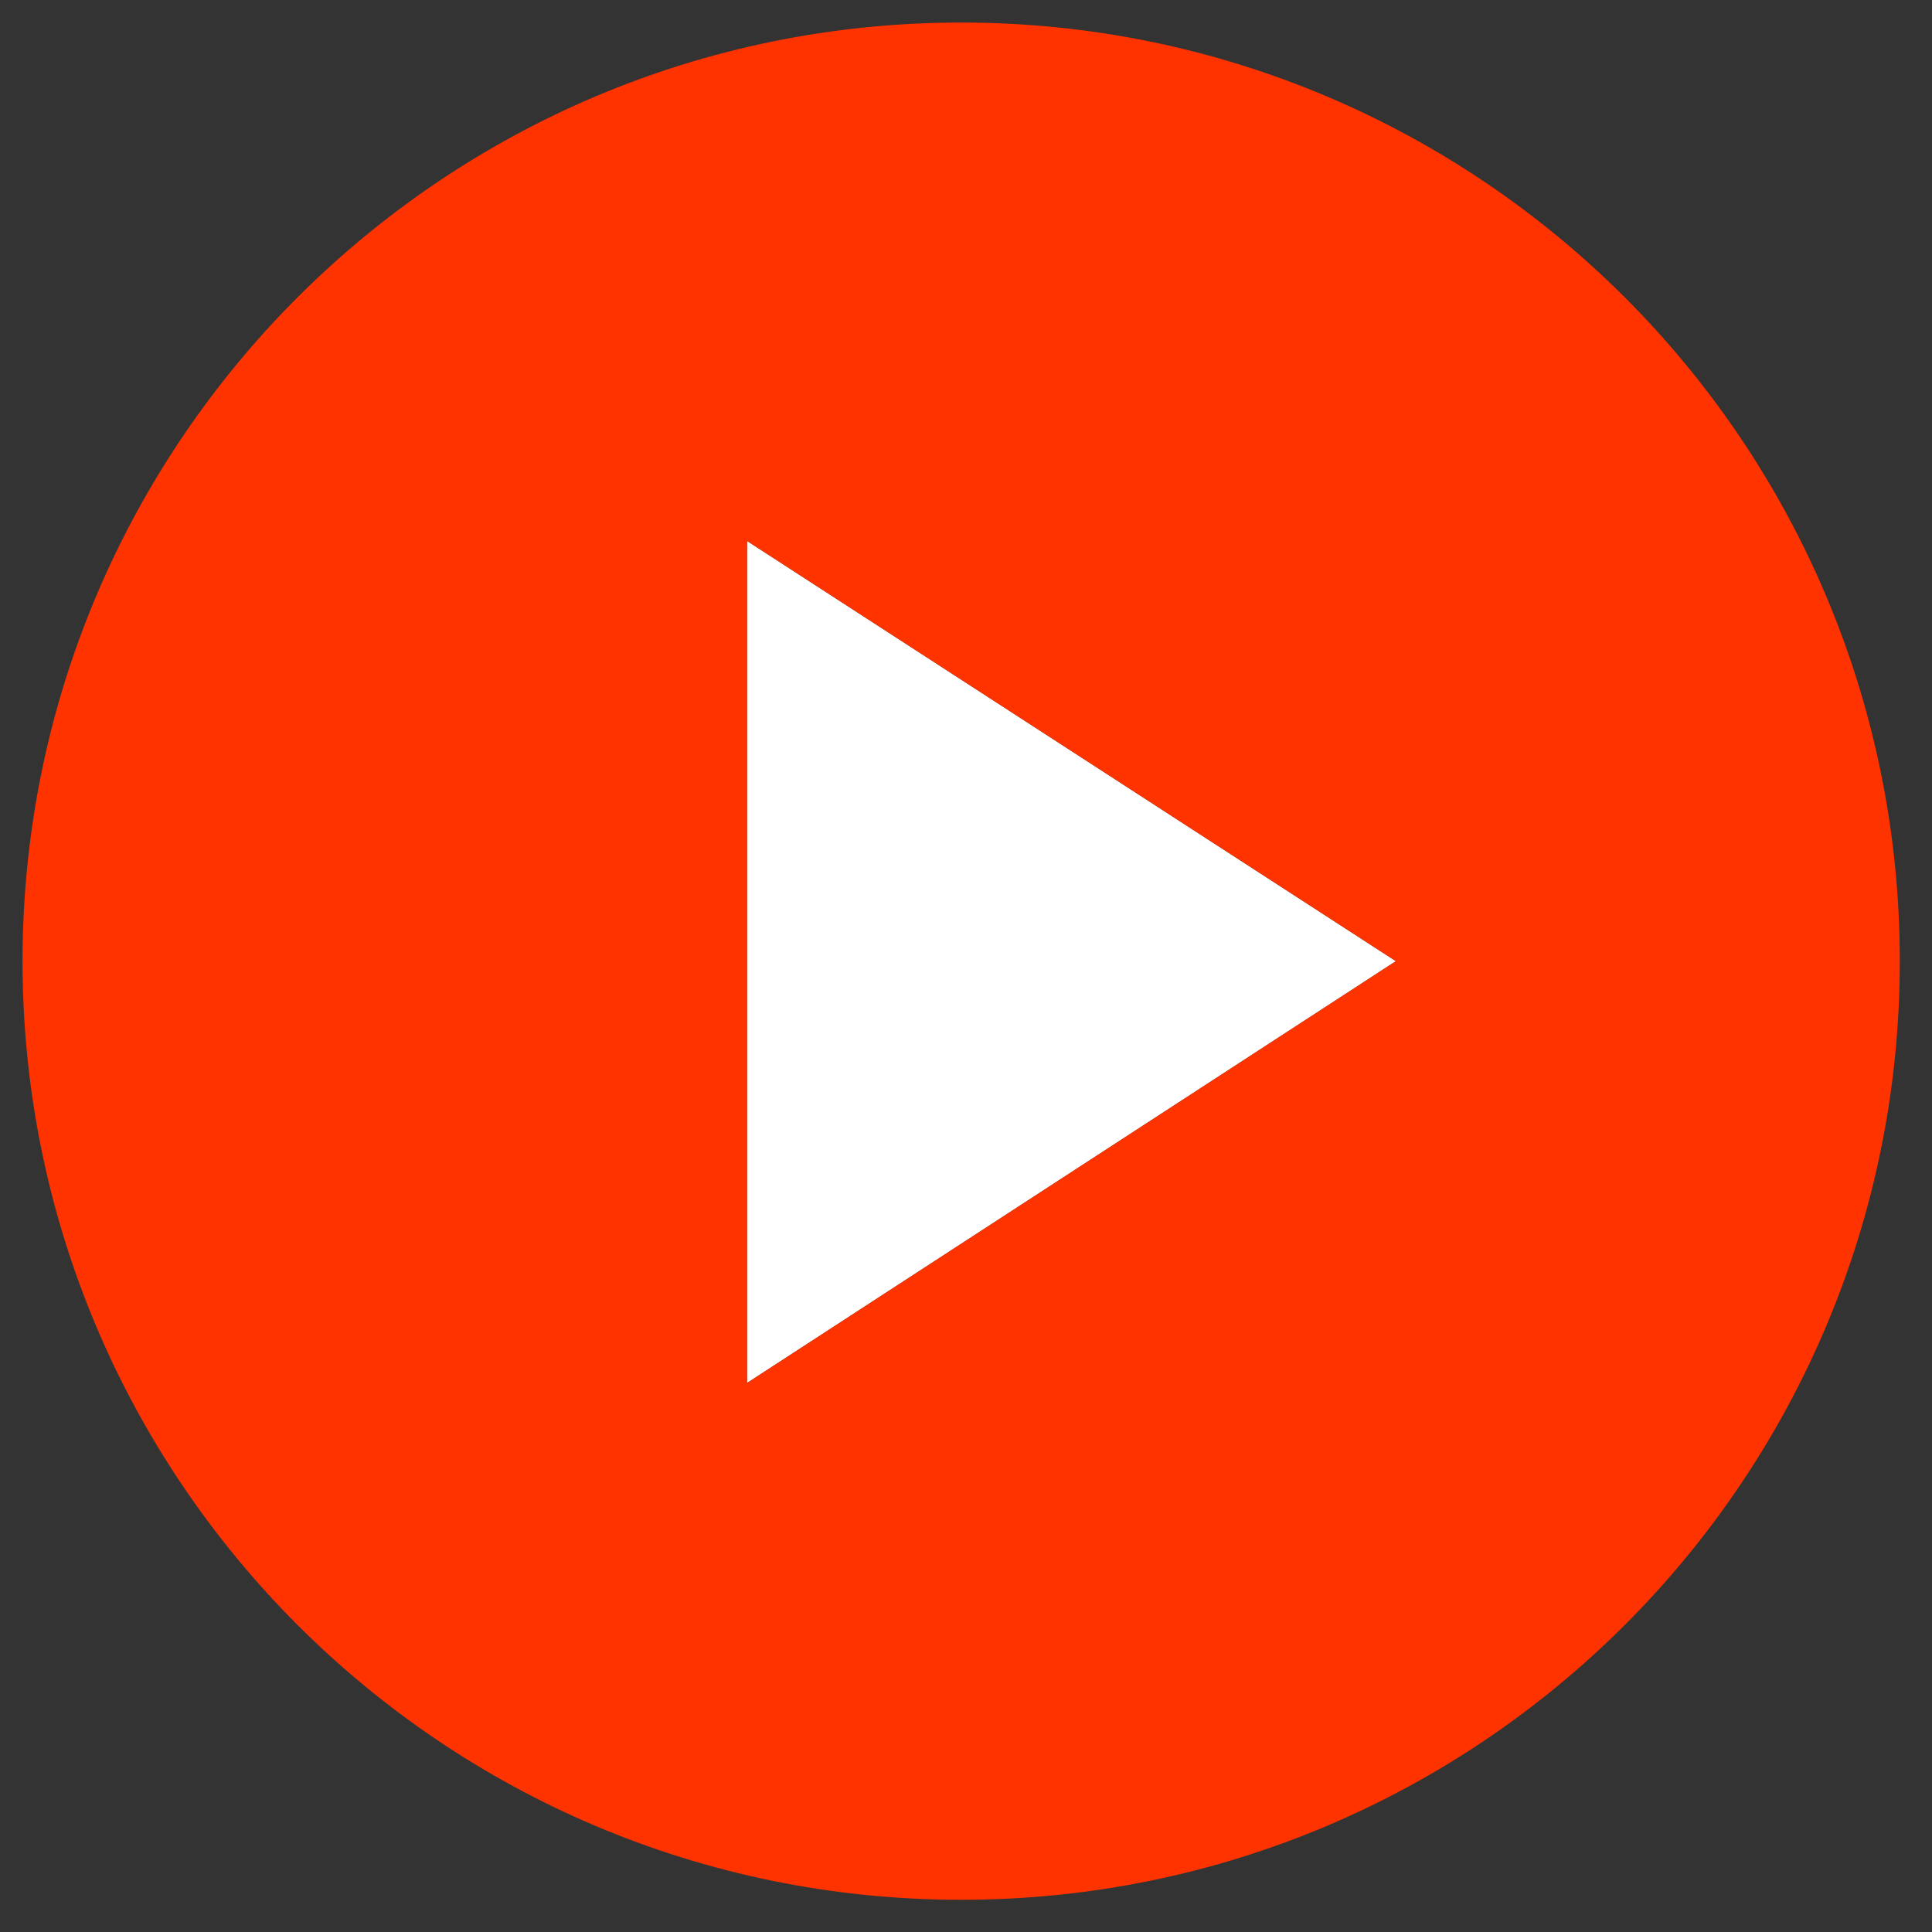 <?xml version="1.0" encoding="UTF-8"?> <!-- Generator: Adobe Illustrator 22.0.1, SVG Export Plug-In . SVG Version: 6.00 Build 0) --> <svg xmlns="http://www.w3.org/2000/svg" xmlns:xlink="http://www.w3.org/1999/xlink" id="Layer_1" x="0px" y="0px" viewBox="0 0 120 120" style="enable-background:new 0 0 120 120;" xml:space="preserve"><rect x="0" y="0" width="120" height="120" fill="#333333" stroke="none"/> <style type="text/css"> .st0{fill:#FFFFFF;} .st1{fill:#FF3300;} </style> <g> <polygon class="st0" points="46.4,85.9 86.7,59.7 46.4,33.6 "></polygon> <path class="st1" d="M59.7,1.4C27.5,1.4,1.4,27.5,1.4,59.7S27.5,118,59.7,118S118,91.9,118,59.7S91.9,1.4,59.7,1.4z M46.4,33.6 l40.3,26.1L46.4,85.9V33.6z"></path> </g> </svg> 